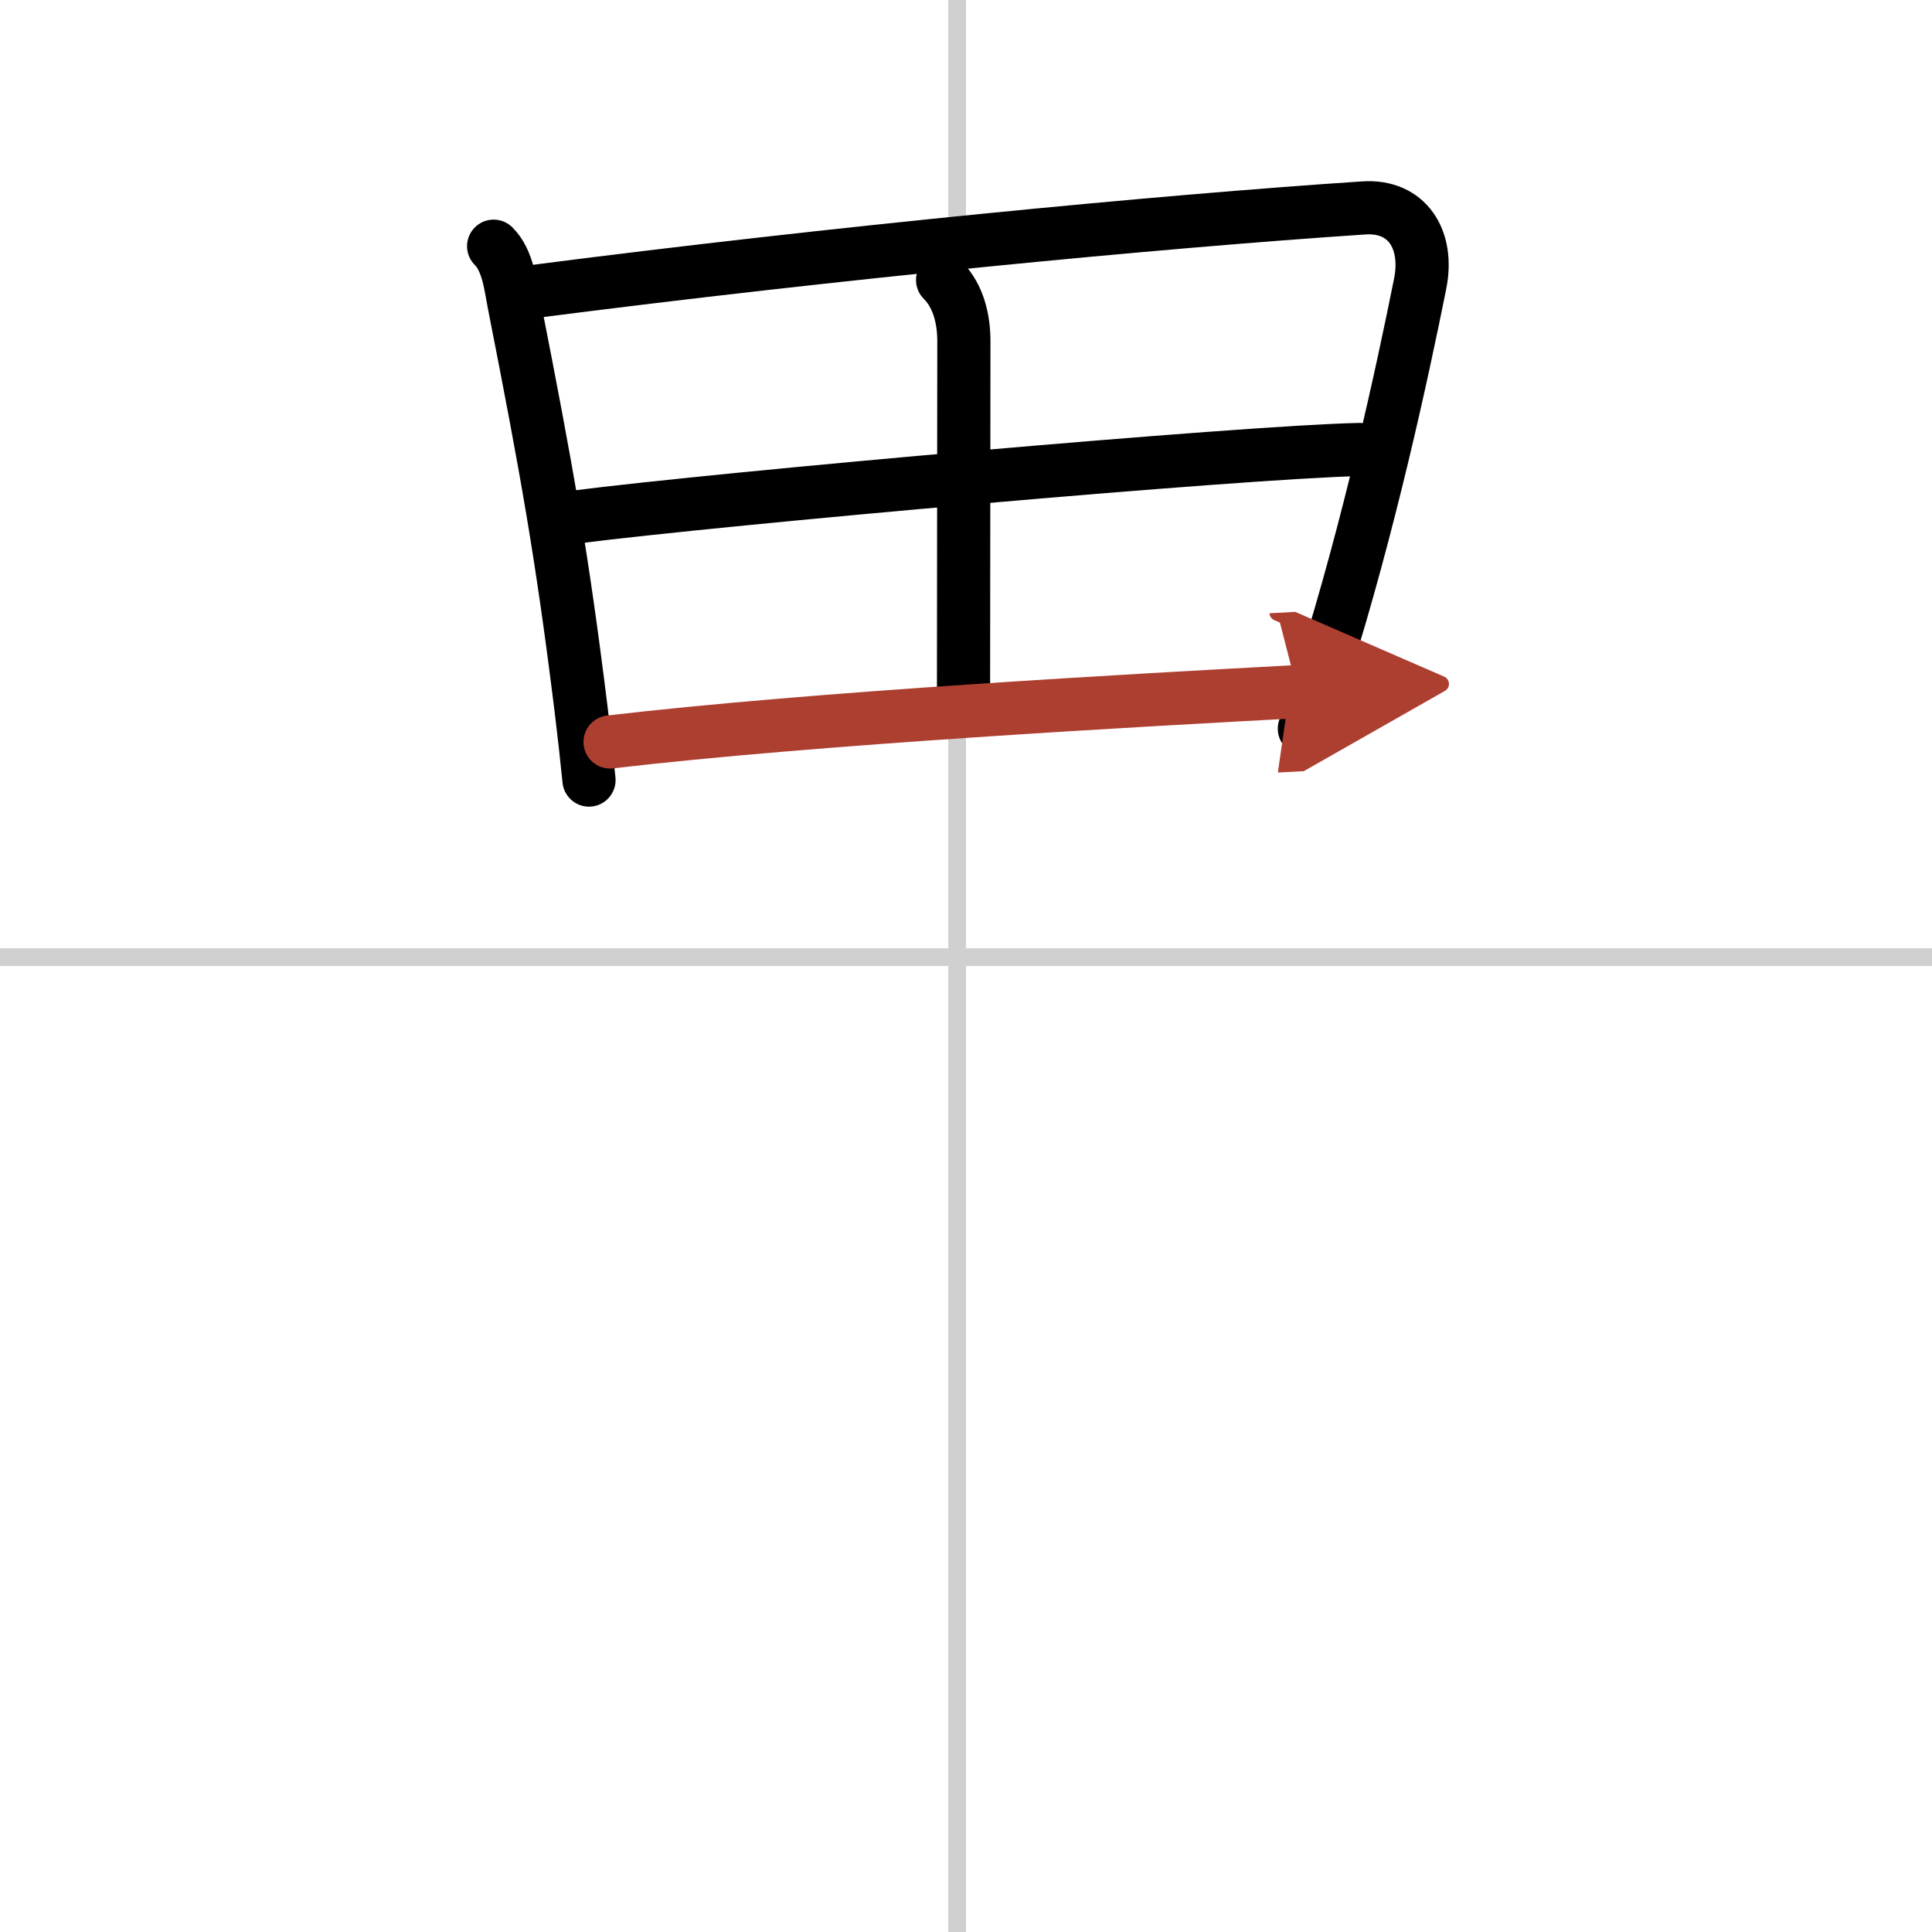<svg width="400" height="400" viewBox="0 0 109 109" xmlns="http://www.w3.org/2000/svg"><defs><marker id="a" markerWidth="4" orient="auto" refX="1" refY="5" viewBox="0 0 10 10"><polyline points="0 0 10 5 0 10 1 5" fill="#ad3f31" stroke="#ad3f31"/></marker></defs><g fill="none" stroke="#000" stroke-linecap="round" stroke-linejoin="round" stroke-width="3"><rect width="100%" height="100%" fill="#fff" stroke="#fff"/><line x1="54" x2="54" y2="109" stroke="#d0d0d0" stroke-width="1"/><line x2="109" y1="54" y2="54" stroke="#d0d0d0" stroke-width="1"/><path d="m27.85 13.89c0.82 0.82 0.95 2.23 1.15 3.24 1.87 9.5 2.71 14.21 3.78 22.85 0.17 1.38 0.32 2.74 0.45 4.03"/><path d="m30.08 16.45c17.04-2.2 35.29-3.95 46.87-4.72 2.43-0.16 3.68 1.77 3.17 4.29-1.03 5.14-2.89 13.7-5.44 21.79-0.35 1.1-0.71 2.21-1.09 3.3"/><path d="m53.18 15.8c0.95 0.95 1.2 2.33 1.2 3.45 0 6.99-0.02 12-0.02 19.76"/><path d="m32.39 29.18c8.23-1.06 37.73-3.68 44.31-3.82"/><path d="M34.42,41.86C46,40.5,64.25,39.5,73.21,39.02" marker-end="url(#a)" stroke="#ad3f31"/></g></svg>
